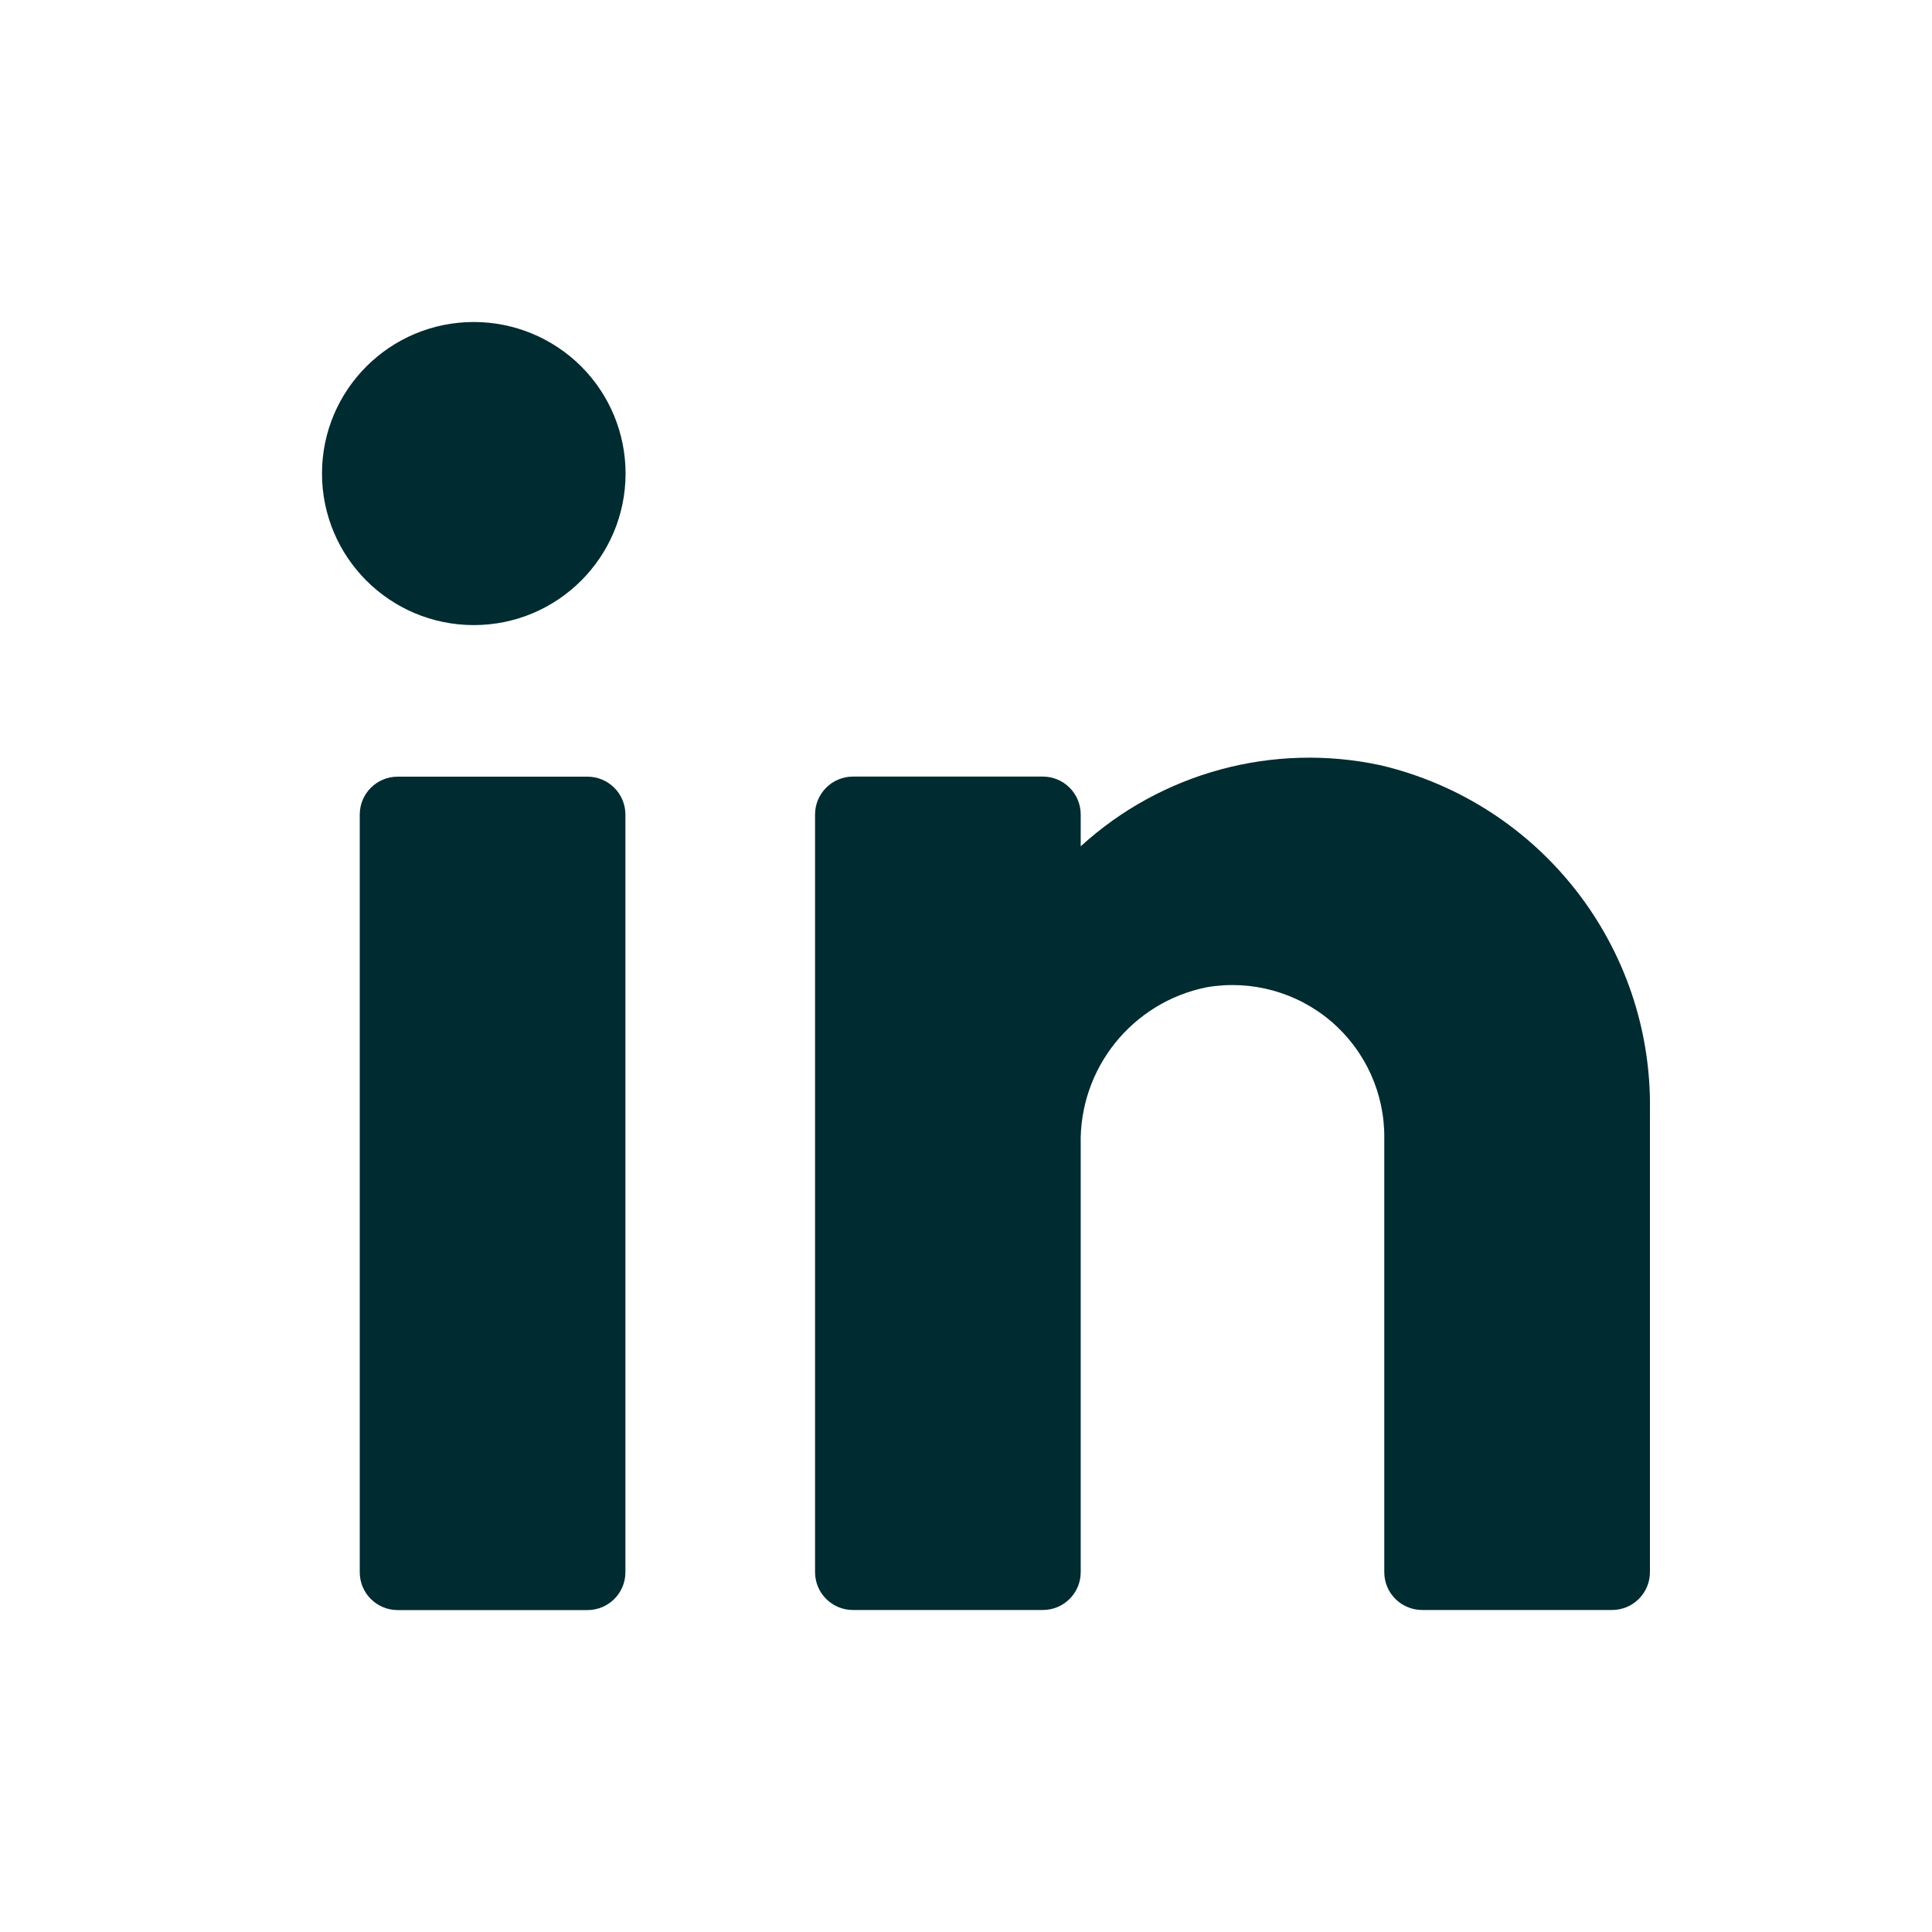<svg width="24" height="24" viewBox="0 0 24 24" fill="none" xmlns="http://www.w3.org/2000/svg">
<path fill-rule="evenodd" clip-rule="evenodd" d="M4 5.882C4 4.843 4.844 4 5.886 4C6.386 4 6.865 4.198 7.219 4.551C7.573 4.904 7.771 5.383 7.771 5.882C7.771 6.922 6.927 7.765 5.886 7.765C4.844 7.765 4 6.922 4 5.882ZM20.496 13.798C20.529 11.76 19.136 9.975 17.149 9.506C15.818 9.22 14.43 9.595 13.425 10.513V10.118C13.425 9.858 13.214 9.647 12.954 9.647H10.596C10.336 9.647 10.125 9.858 10.125 10.118V19.53C10.125 19.79 10.336 20 10.596 20H12.954C13.214 20 13.425 19.79 13.425 19.53V14.222C13.402 13.276 14.062 12.451 14.99 12.264C15.543 12.169 16.109 12.324 16.536 12.688C16.962 13.052 17.204 13.586 17.196 14.146V19.53C17.196 19.79 17.407 20 17.668 20H20.025C20.285 20 20.496 19.79 20.496 19.53V13.798ZM7.769 10.119V19.531C7.769 19.791 7.558 20.001 7.297 20.001H4.94C4.68 20.001 4.469 19.791 4.469 19.531V10.119C4.469 9.859 4.68 9.648 4.94 9.648H7.297C7.558 9.648 7.769 9.859 7.769 10.119Z" fill="#002B31"/>
</svg>
